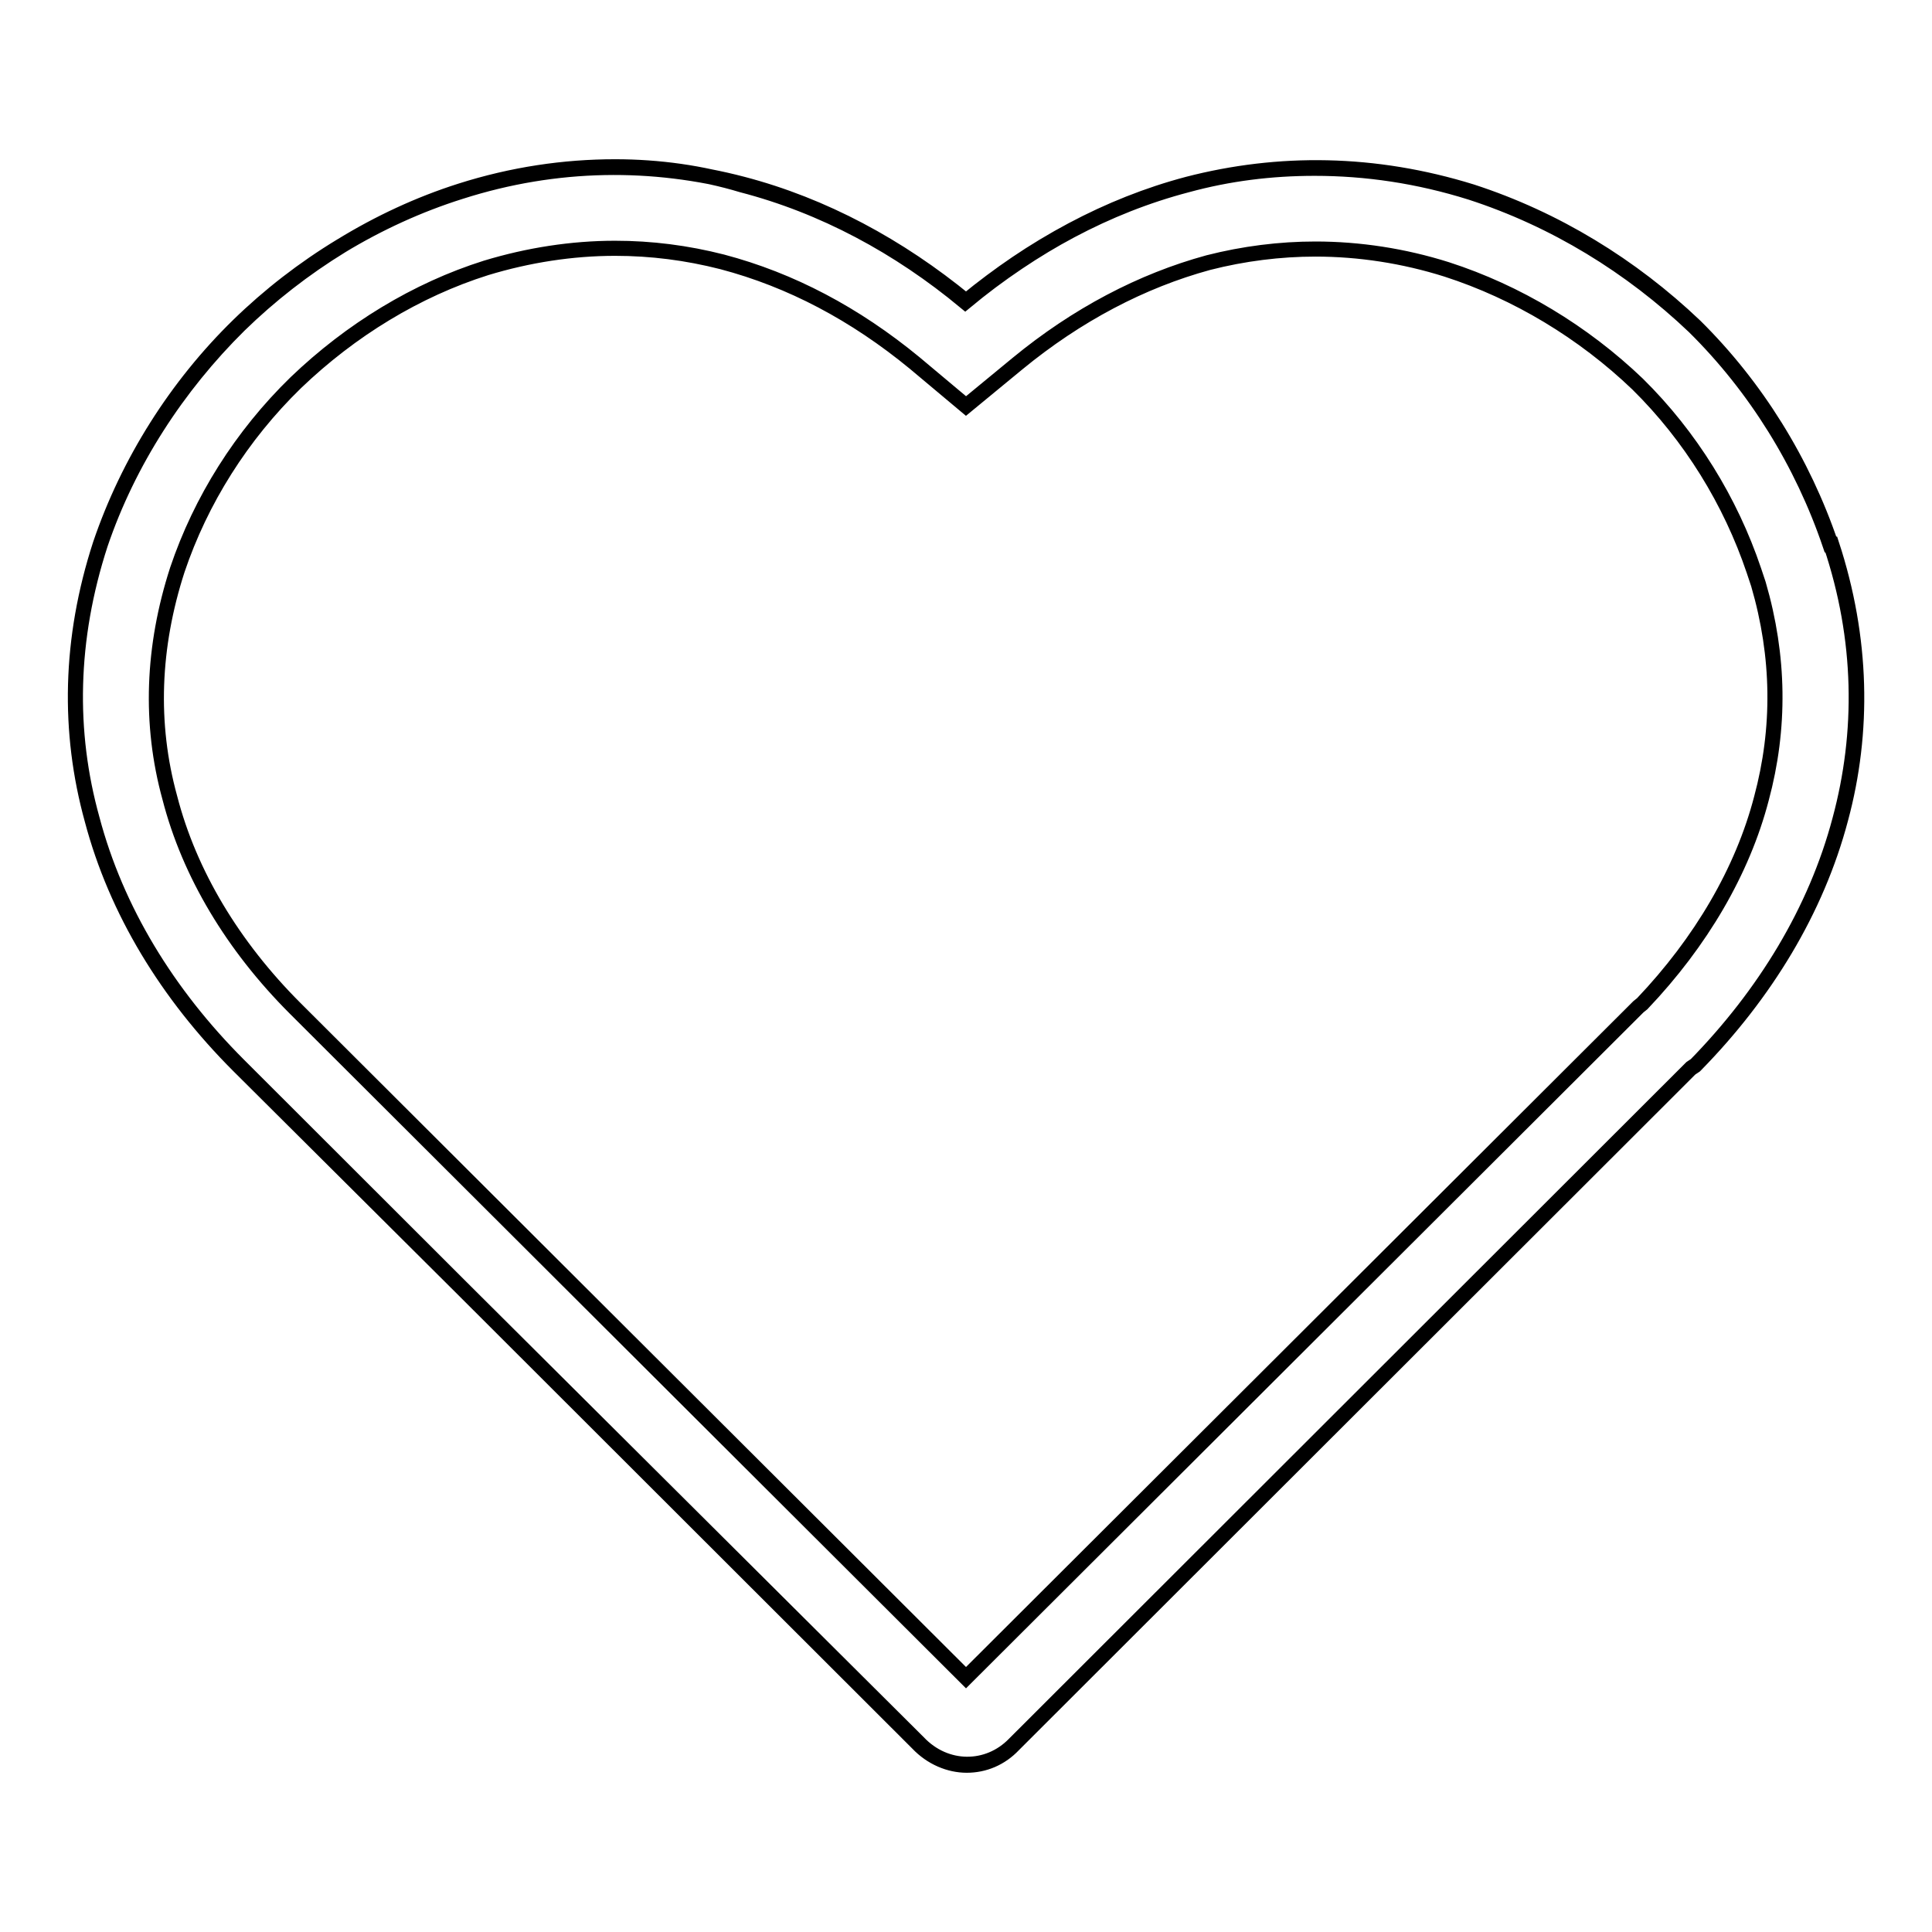 <?xml version="1.0" encoding="utf-8"?>
<!-- Svg Vector Icons : http://www.onlinewebfonts.com/icon -->
<!DOCTYPE svg PUBLIC "-//W3C//DTD SVG 1.1//EN" "http://www.w3.org/Graphics/SVG/1.1/DTD/svg11.dtd">
<svg version="1.1" xmlns="http://www.w3.org/2000/svg" xmlns:xlink="http://www.w3.org/1999/xlink" x="0px" y="0px" viewBox="0 0 256 256" enable-background="new 0 0 256 256" xml:space="preserve">
<g> <path stroke-width="2" fill-opacity="0" stroke="#000000"  d="M31.6,141.2c-9.4-9.4-16.2-20.5-19.4-32.6C9,97,9.2,84.7,13.3,72.1c3.7-10.9,10.1-21,18.3-29 c8.1-7.9,18.3-14.2,29.4-17.7c12.8-4.1,25.6-4.1,37.4-1c10.7,2.8,20.7,8.2,29.6,15.5c8.9-7.3,18.8-12.7,29.4-15.5 c12-3.1,24.7-3,37.6,1c11.1,3.6,21.2,9.8,29.6,17.8c8.1,8,14.3,18,18,28.9h0.1c4.1,12.5,4.3,24.9,1.2,36.4 c-3.2,12.1-10,23.2-19.2,32.6l-0.6,0.4l-89.7,89.6c-3.5,3.6-9.1,3.6-12.7-0.2L31.6,141.2z M81.5,32.9L81.5,32.9 c4.8,0,9.5,0.6,14.2,1.8c9.1,2.4,17.6,6.9,25.5,13.4l6.8,5.7l6.8-5.6c7.9-6.5,16.5-11,25.3-13.4c4.7-1.2,9.5-1.8,14.2-1.8 c5.8,0,11.7,0.9,17.4,2.7c9.3,3,18.1,8.3,25.3,15.2c7,6.9,12.3,15.5,15.4,24.7l0.6,1.8c2.8,9.6,2.9,19.1,0.4,28.4 c-2.5,9.6-8,19-15.8,27.2l-0.5,0.4l-0.7,0.7L128,222.3l-88.9-88.7c-8.2-8.2-14-17.8-16.6-27.9c-2.7-9.8-2.3-20,1-30.2 c3.1-9.2,8.5-17.8,15.7-24.8c7.3-7,16-12.3,25.2-15.2C70,33.8,75.8,32.9,81.5,32.9 M81.5,22.1c-6.7,0-13.6,1-20.5,3.2 C50,28.8,39.8,35.2,31.7,43.1c-8.2,8.1-14.7,18.1-18.4,29C9.2,84.7,9,97,12.2,108.5c3.2,12.1,10,23.2,19.4,32.6l90,89.9 c1.8,1.9,4.2,2.9,6.5,2.9c2.3,0,4.5-0.9,6.2-2.7l89.7-89.6l0.6-0.4c9.2-9.4,16-20.5,19.2-32.6c3.1-11.5,3-23.9-1.2-36.4h-0.1 c-3.7-10.9-9.9-20.9-18-28.9c-8.4-8-18.5-14.2-29.6-17.8c-7-2.2-13.9-3.2-20.7-3.2c-5.8,0-11.4,0.7-16.9,2.2 c-10.7,2.8-20.6,8.2-29.4,15.5c-8.8-7.3-18.8-12.7-29.6-15.5C93,22.9,87.3,22.1,81.5,22.1L81.5,22.1z"/></g>
</svg>